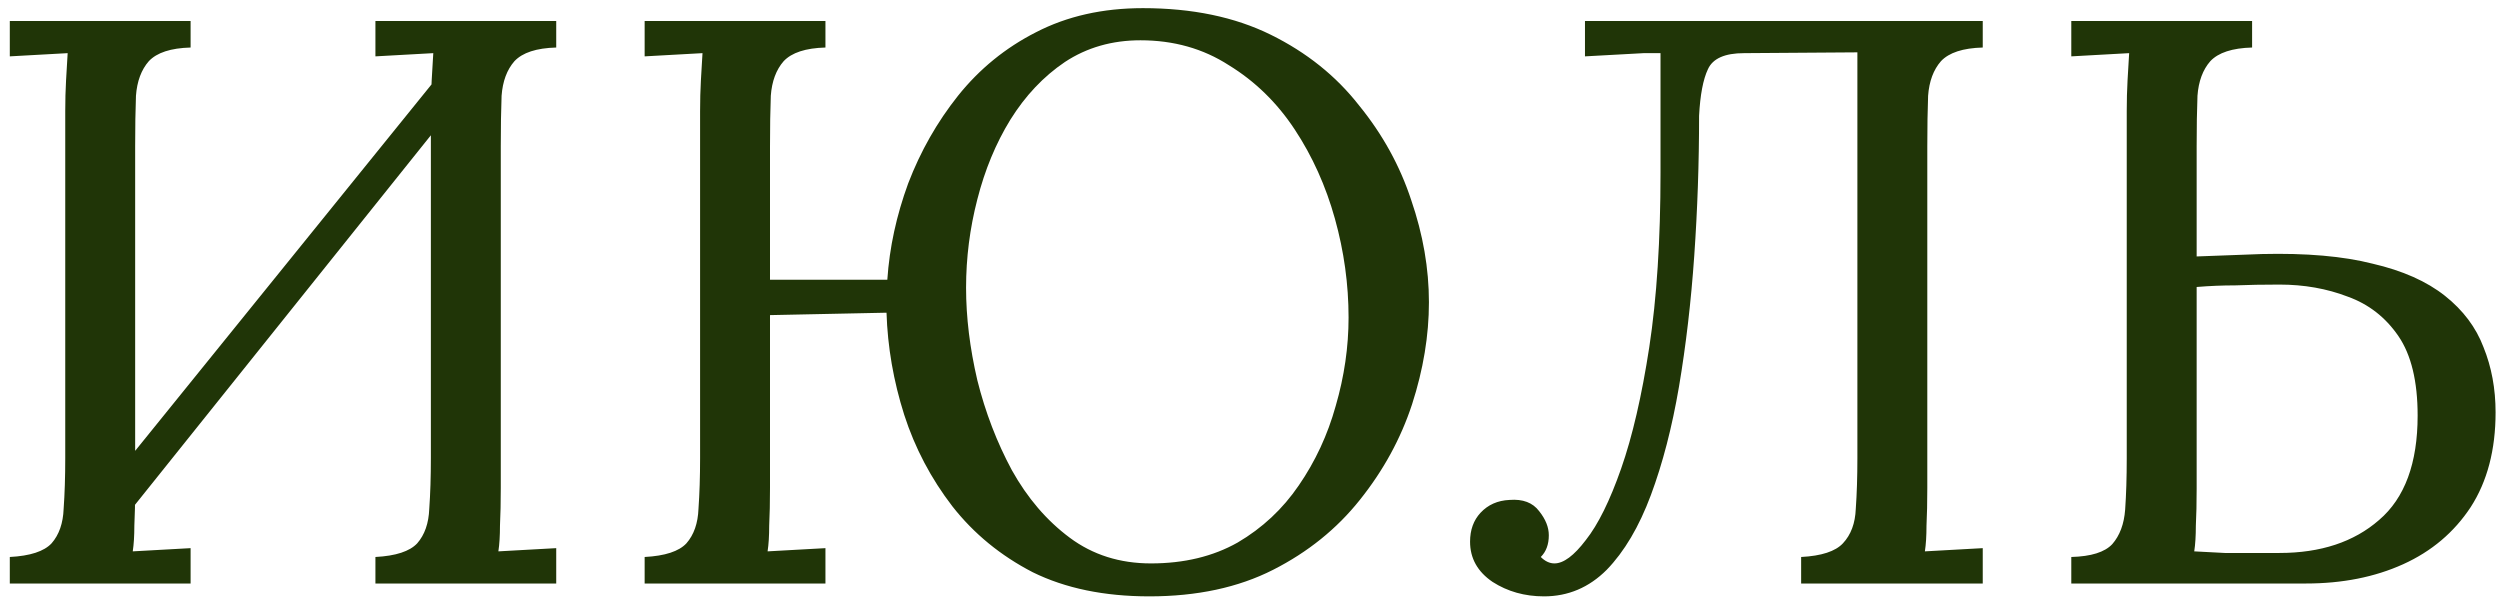 <?xml version="1.0" encoding="UTF-8"?> <svg xmlns="http://www.w3.org/2000/svg" width="112" height="27" viewBox="0 0 112 27" fill="none"><path d="M8.539 2.129C7.651 2.153 7.027 2.357 6.667 2.741C6.331 3.125 6.139 3.641 6.091 4.289C6.067 4.937 6.055 5.693 6.055 6.557V21.857C6.055 22.505 6.043 23.069 6.019 23.549C6.019 24.005 5.995 24.389 5.947 24.701C6.379 24.677 6.811 24.653 7.243 24.629C7.675 24.605 8.107 24.581 8.539 24.557V26.141H0.439V24.953C1.351 24.905 1.975 24.701 2.311 24.341C2.647 23.957 2.827 23.441 2.851 22.793C2.899 22.121 2.923 21.365 2.923 20.525V4.973C2.923 4.493 2.935 4.037 2.959 3.605C2.983 3.149 3.007 2.741 3.031 2.381C2.599 2.405 2.167 2.429 1.735 2.453C1.303 2.477 0.871 2.501 0.439 2.525V0.941H8.539V2.129ZM24.919 2.129C24.031 2.153 23.407 2.357 23.047 2.741C22.711 3.125 22.519 3.641 22.471 4.289C22.447 4.937 22.435 5.693 22.435 6.557V21.857C22.435 22.505 22.423 23.069 22.399 23.549C22.399 24.005 22.375 24.389 22.327 24.701C22.759 24.677 23.191 24.653 23.623 24.629C24.055 24.605 24.487 24.581 24.919 24.557V26.141H16.819V24.953C17.731 24.905 18.355 24.701 18.691 24.341C19.027 23.957 19.207 23.441 19.231 22.793C19.279 22.121 19.303 21.365 19.303 20.525V4.973C19.303 4.493 19.315 4.037 19.339 3.605C19.363 3.149 19.387 2.741 19.411 2.381C18.979 2.405 18.547 2.429 18.115 2.453C17.683 2.477 17.251 2.501 16.819 2.525V0.941H24.919V2.129ZM20.203 2.705L21.211 3.677L4.723 24.269L3.607 23.225L20.203 2.705ZM51.488 26.717C49.472 26.717 47.732 26.357 46.268 25.637C44.828 24.893 43.628 23.909 42.668 22.685C41.708 21.437 40.988 20.069 40.508 18.581C40.028 17.069 39.764 15.545 39.716 14.009L34.496 14.117V21.857C34.496 22.505 34.484 23.069 34.46 23.549C34.46 24.005 34.436 24.389 34.388 24.701C34.82 24.677 35.252 24.653 35.684 24.629C36.116 24.605 36.548 24.581 36.98 24.557V26.141H28.88V24.953C29.792 24.905 30.416 24.701 30.752 24.341C31.088 23.957 31.268 23.441 31.292 22.793C31.34 22.121 31.364 21.365 31.364 20.525V4.973C31.364 4.493 31.376 4.037 31.4 3.605C31.424 3.149 31.448 2.741 31.472 2.381C31.04 2.405 30.608 2.429 30.176 2.453C29.744 2.477 29.312 2.501 28.88 2.525V0.941H36.98V2.129C36.092 2.153 35.468 2.357 35.108 2.741C34.772 3.125 34.58 3.641 34.532 4.289C34.508 4.937 34.496 5.693 34.496 6.557V12.533H39.752C39.848 11.093 40.16 9.653 40.688 8.213C41.24 6.773 41.984 5.465 42.92 4.289C43.88 3.089 45.044 2.141 46.412 1.445C47.804 0.725 49.4 0.365 51.2 0.365C53.408 0.365 55.316 0.761 56.924 1.553C58.532 2.345 59.852 3.401 60.884 4.721C61.94 6.017 62.72 7.433 63.224 8.969C63.752 10.505 64.016 12.029 64.016 13.541C64.016 15.029 63.764 16.553 63.26 18.113C62.756 19.649 61.976 21.077 60.92 22.397C59.888 23.693 58.592 24.737 57.032 25.529C55.472 26.321 53.624 26.717 51.488 26.717ZM51.56 25.241C53.048 25.241 54.344 24.929 55.448 24.305C56.552 23.657 57.464 22.805 58.184 21.749C58.928 20.669 59.48 19.481 59.84 18.185C60.224 16.865 60.416 15.545 60.416 14.225C60.416 12.737 60.212 11.261 59.804 9.797C59.396 8.333 58.796 7.001 58.004 5.801C57.212 4.601 56.228 3.641 55.052 2.921C53.9 2.177 52.58 1.805 51.092 1.805C49.82 1.805 48.692 2.129 47.708 2.777C46.748 3.425 45.932 4.289 45.26 5.369C44.612 6.425 44.12 7.613 43.784 8.933C43.448 10.229 43.28 11.549 43.28 12.893C43.28 14.213 43.448 15.593 43.784 17.033C44.144 18.473 44.66 19.817 45.332 21.065C46.028 22.313 46.892 23.321 47.924 24.089C48.956 24.857 50.168 25.241 51.56 25.241ZM69.171 26.717C68.307 26.717 67.539 26.501 66.867 26.069C66.195 25.613 65.859 25.013 65.859 24.269C65.859 23.741 66.015 23.309 66.327 22.973C66.663 22.613 67.095 22.421 67.623 22.397C68.223 22.349 68.667 22.517 68.955 22.901C69.243 23.261 69.387 23.621 69.387 23.981C69.387 24.389 69.267 24.713 69.027 24.953C69.219 25.145 69.423 25.241 69.639 25.241C70.047 25.241 70.515 24.893 71.043 24.197C71.595 23.501 72.123 22.433 72.627 20.993C73.131 19.553 73.551 17.741 73.887 15.557C74.223 13.349 74.391 10.745 74.391 7.745V2.381H73.635L71.007 2.525V0.941H88.827V2.129C87.939 2.153 87.315 2.357 86.955 2.741C86.619 3.125 86.427 3.641 86.379 4.289C86.355 4.937 86.343 5.693 86.343 6.557V21.857C86.343 22.505 86.331 23.069 86.307 23.549C86.307 24.005 86.283 24.389 86.235 24.701C86.667 24.677 87.099 24.653 87.531 24.629C87.963 24.605 88.395 24.581 88.827 24.557V26.141H80.691V24.953C81.603 24.905 82.227 24.701 82.563 24.341C82.923 23.957 83.115 23.441 83.139 22.793C83.187 22.121 83.211 21.365 83.211 20.525V2.345L78.135 2.381C77.271 2.381 76.731 2.621 76.515 3.101C76.299 3.557 76.167 4.253 76.119 5.189C76.119 7.301 76.047 9.389 75.903 11.453C75.759 13.517 75.531 15.473 75.219 17.321C74.907 19.145 74.487 20.765 73.959 22.181C73.431 23.597 72.771 24.713 71.979 25.529C71.187 26.321 70.251 26.717 69.171 26.717ZM100.894 2.129C100.006 2.153 99.382 2.357 99.022 2.741C98.686 3.125 98.495 3.641 98.447 4.289C98.422 4.937 98.41 5.693 98.41 6.557V11.489L101.326 11.381C103.318 11.333 104.974 11.477 106.294 11.813C107.638 12.125 108.718 12.605 109.534 13.253C110.35 13.901 110.926 14.669 111.262 15.557C111.622 16.445 111.802 17.417 111.802 18.473C111.802 20.153 111.43 21.569 110.686 22.721C109.942 23.849 108.934 24.701 107.662 25.277C106.39 25.853 104.938 26.141 103.306 26.141H92.794V24.953C93.683 24.929 94.294 24.737 94.63 24.377C94.966 23.993 95.159 23.477 95.207 22.829C95.254 22.157 95.278 21.389 95.278 20.525V4.973C95.278 4.493 95.29 4.037 95.314 3.605C95.338 3.149 95.362 2.741 95.386 2.381C94.954 2.405 94.522 2.429 94.091 2.453C93.659 2.477 93.227 2.501 92.794 2.525V0.941H100.894V2.129ZM98.41 21.893C98.41 22.541 98.398 23.093 98.374 23.549C98.374 24.005 98.35 24.389 98.302 24.701C98.686 24.725 99.142 24.749 99.671 24.773C100.222 24.773 100.726 24.773 101.182 24.773C101.662 24.773 101.974 24.773 102.118 24.773C103.966 24.773 105.454 24.281 106.582 23.297C107.734 22.313 108.31 20.753 108.31 18.617C108.31 17.081 108.022 15.893 107.446 15.053C106.87 14.213 106.114 13.625 105.178 13.289C104.242 12.929 103.222 12.749 102.118 12.749C101.398 12.749 100.738 12.761 100.138 12.785C99.562 12.785 98.987 12.809 98.41 12.857V21.893Z" fill="#203507"></path></svg> 